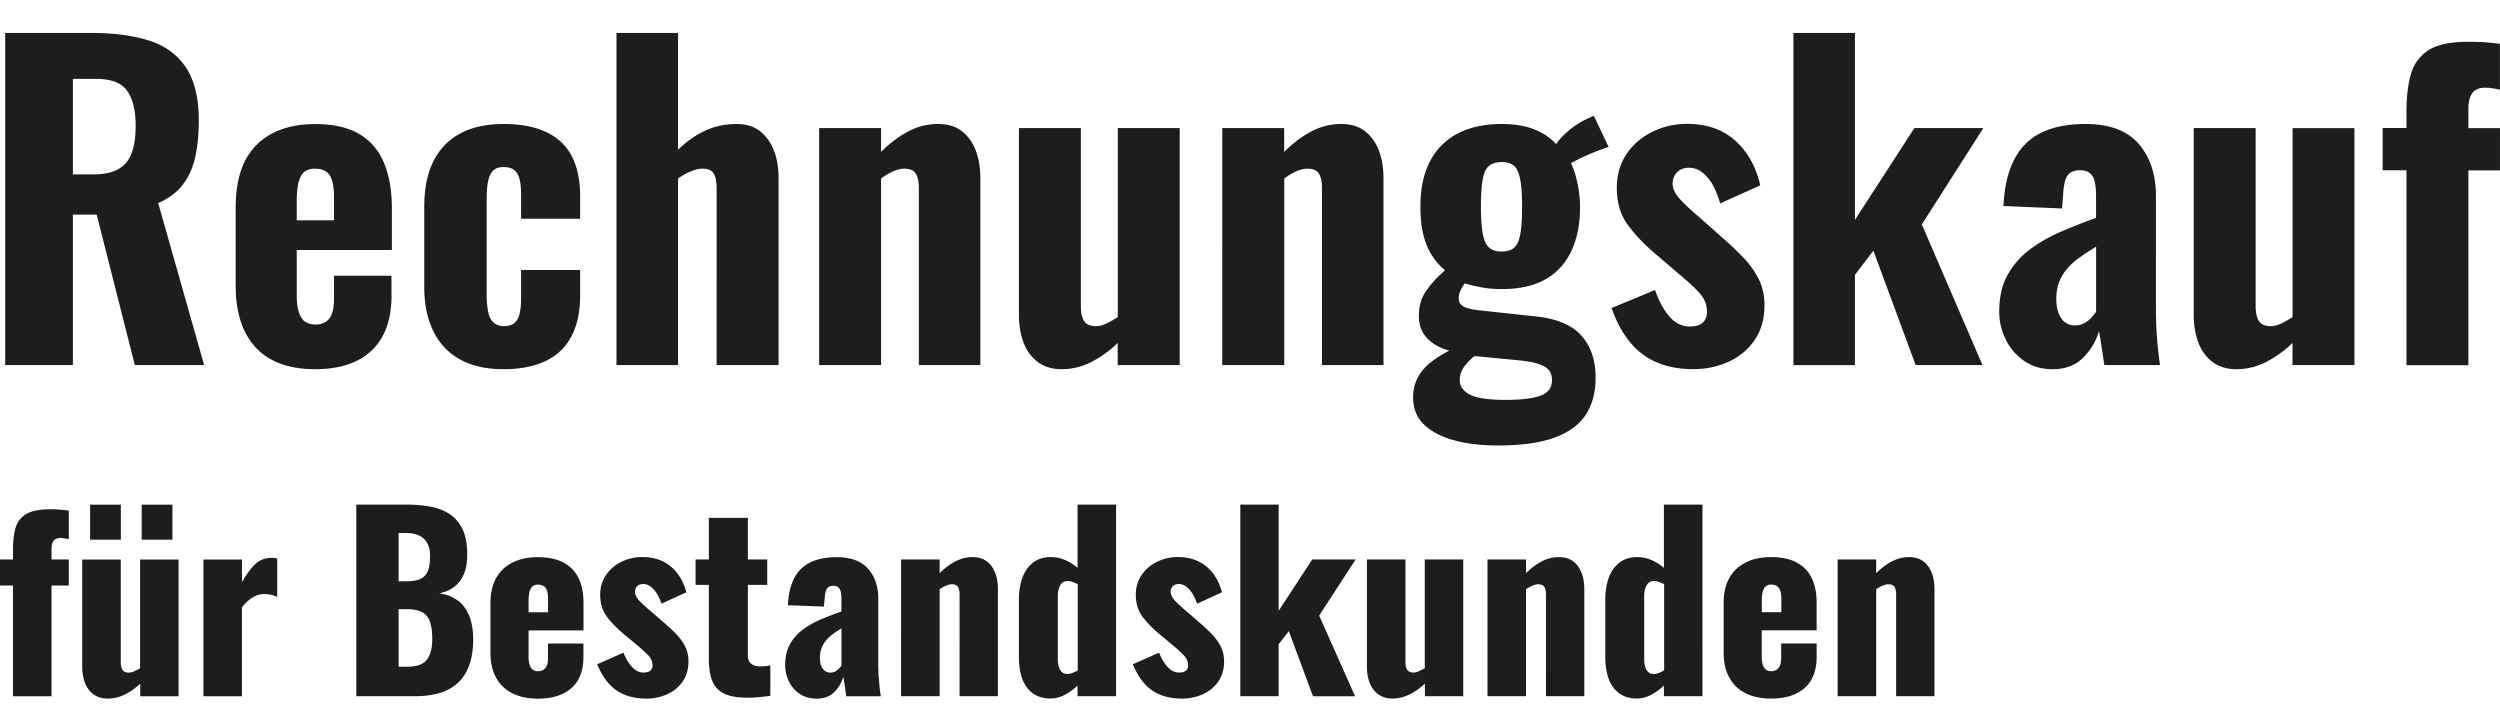 <svg xmlns="http://www.w3.org/2000/svg" id="a" viewBox="0 0 356.04 102.65"><defs><style>.b{fill:#1d1d1b}</style></defs><path d="M19.2 51.99h9.87l-6.54-23.07c1.52-.66 2.7-1.55 3.53-2.66.84-1.11 1.42-2.41 1.75-3.91.33-1.5.5-3.22.5-5.17 0-3.23-.61-5.76-1.84-7.59s-2.98-3.1-5.26-3.82-5.01-1.08-8.2-1.08H.74v47.3h9.64V30.56h3.39l5.43 21.43Zm-8.82-27.15V11.23h3.27c2.18 0 3.67.57 4.47 1.72.8 1.15 1.2 2.81 1.2 4.99 0 1.52-.18 2.79-.56 3.83-.37 1.03-1 1.8-1.9 2.31-.9.51-2.12.76-3.68.76h-2.8Zm45.37 17.23v-2.8h-8.18v3.21c0 .9-.1 1.62-.29 2.16-.19.55-.5.94-.9 1.2-.41.25-.89.38-1.43.38-.58 0-1.07-.13-1.46-.38-.39-.25-.69-.69-.91-1.31-.21-.62-.32-1.42-.32-2.39V35.6h13.55v-5.9c0-2.57-.38-4.75-1.14-6.54-.76-1.79-1.94-3.15-3.53-4.09-1.6-.93-3.68-1.4-6.25-1.4-2.41 0-4.48.46-6.19 1.37-1.71.92-3 2.24-3.85 3.97s-1.28 3.88-1.28 6.45v11.33c0 2.49.43 4.62 1.28 6.39.86 1.77 2.12 3.12 3.8 4.03 1.67.91 3.76 1.37 6.25 1.37 3.5 0 6.19-.9 8.06-2.69s2.8-4.4 2.8-7.83ZM42.26 28.75c0-1.25.1-2.21.29-2.89.19-.68.48-1.16.85-1.43s.85-.41 1.43-.41c.62 0 1.14.13 1.55.38.41.25.71.68.9 1.28.19.6.29 1.39.29 2.37v3.33h-5.31v-2.63Zm19.42 18.34c-.84-1.75-1.26-3.83-1.26-6.25V29.45c0-2.53.42-4.66 1.26-6.39.84-1.73 2.09-3.07 3.77-4 1.67-.93 3.76-1.4 6.25-1.4s4.44.38 6.07 1.14c1.64.76 2.85 1.9 3.65 3.42.8 1.52 1.2 3.43 1.2 5.72v3.21h-8.41V27.7c0-1.01-.09-1.8-.26-2.36-.18-.56-.45-.96-.82-1.2-.37-.23-.85-.35-1.43-.35s-1.05.15-1.4.44c-.35.29-.6.78-.76 1.46-.16.68-.23 1.63-.23 2.83v13.26c0 1.83.2 3.07.61 3.71.41.64 1.02.96 1.84.96.62 0 1.11-.14 1.46-.41.35-.27.6-.7.76-1.28.15-.58.23-1.32.23-2.22v-4.09h8.41v3.68c0 2.26-.41 4.18-1.23 5.75-.82 1.58-2.04 2.75-3.68 3.53-1.64.78-3.64 1.17-6.01 1.17-2.49 0-4.57-.48-6.25-1.43-1.67-.95-2.93-2.31-3.77-4.06Zm48.56-25.61c.43 1.15.64 2.44.64 3.88v26.63h-8.82V26.82c0-.93-.14-1.64-.41-2.1-.27-.47-.82-.7-1.64-.7-.47 0-1 .13-1.61.38a10 10 0 0 0-1.84 1.02v26.57H87.8V4.69h8.76v16.64c1.25-1.21 2.55-2.12 3.91-2.74 1.36-.62 2.84-.93 4.44-.93 1.36 0 2.48.35 3.36 1.05.88.7 1.53 1.63 1.96 2.77Zm18.51 2.54c-.47 0-.98.13-1.55.38-.57.25-1.14.59-1.72 1.02v26.57h-8.82V18.24h8.82v3.39c1.21-1.21 2.48-2.17 3.83-2.89a8.93 8.93 0 0 1 4.29-1.08c1.4 0 2.54.35 3.42 1.05.88.7 1.53 1.63 1.96 2.77.43 1.15.64 2.44.64 3.88v26.63h-8.76V26.82c0-.93-.15-1.64-.44-2.1-.29-.47-.85-.7-1.66-.7Zm30.43 27.97v-3.15a15.67 15.67 0 0 1-3.77 2.72 9.225 9.225 0 0 1-4.23 1.02c-1.36 0-2.5-.35-3.42-1.05-.91-.7-1.59-1.64-2.01-2.8s-.64-2.45-.64-3.85V18.24h8.82v25.35c0 .93.16 1.65.47 2.13.31.49.88.73 1.69.73.47 0 .96-.13 1.49-.38.52-.25 1.06-.56 1.61-.91V18.24h8.82v33.75h-8.82Zm23.71 0h-8.82V18.24h8.82v3.39c1.21-1.21 2.48-2.17 3.83-2.89a8.93 8.93 0 0 1 4.29-1.08c1.4 0 2.54.35 3.42 1.05.88.7 1.53 1.63 1.96 2.77.43 1.15.64 2.44.64 3.88v26.63h-8.76V26.82c0-.93-.15-1.64-.44-2.1-.29-.47-.85-.7-1.66-.7-.47 0-.98.13-1.55.38-.57.25-1.14.59-1.72 1.02v26.57Zm44.59-30.48c.68-.27 1.22-.47 1.61-.58l-2.1-4.44-1.17.53c-.93.47-1.77 1.02-2.51 1.66-.74.64-1.3 1.26-1.69 1.84-.86-.93-1.93-1.64-3.21-2.13s-2.8-.73-4.56-.73c-2.45 0-4.55.46-6.28 1.37-1.73.92-3.05 2.25-3.94 4-.9 1.75-1.34 3.89-1.34 6.42 0 2.18.29 3.99.88 5.43a8.997 8.997 0 0 0 2.63 3.62c-1.17 1.01-2.08 2.01-2.74 2.98-.66.97-.99 2.14-.99 3.5 0 1.28.38 2.34 1.14 3.15.76.82 1.82 1.42 3.18 1.81-.93.47-1.8 1.01-2.6 1.64-.8.62-1.42 1.35-1.87 2.19-.45.84-.67 1.78-.67 2.83 0 1.56.51 2.83 1.52 3.83 1.01.99 2.42 1.74 4.23 2.25 1.81.51 3.94.76 6.4.76 3.27 0 5.93-.37 7.97-1.11 2.04-.74 3.53-1.83 4.47-3.27.93-1.44 1.4-3.19 1.4-5.26 0-2.49-.67-4.49-2.01-5.99-1.34-1.5-3.44-2.4-6.28-2.72l-8.12-.88c-1.17-.12-1.98-.31-2.42-.58-.45-.27-.67-.64-.67-1.11 0-.39.09-.77.26-1.14.18-.37.38-.71.61-1.02.78.23 1.61.43 2.48.58.88.16 1.8.23 2.77.23 2.53 0 4.61-.47 6.25-1.4 1.64-.93 2.86-2.28 3.68-4.03.82-1.75 1.23-3.82 1.23-6.19 0-1.13-.12-2.26-.35-3.39-.23-1.13-.55-2.1-.93-2.92.47-.27 1.04-.56 1.72-.88.68-.31 1.36-.6 2.04-.88Zm-19.3 31.3c.19-.39.45-.76.76-1.11.31-.35.66-.68 1.05-.99l6.07.58c1.28.12 2.29.29 3.01.53.72.23 1.23.53 1.52.9s.44.83.44 1.37c0 1.13-.56 1.89-1.69 2.28-1.13.39-2.77.58-4.91.58-2.38 0-4.06-.24-5.05-.73-.99-.49-1.49-1.2-1.49-2.13 0-.47.1-.9.29-1.28Zm8.47-20.44c-.08.82-.22 1.48-.41 1.99-.19.51-.49.88-.88 1.11-.39.23-.9.35-1.52.35s-1.13-.13-1.52-.38c-.39-.25-.68-.64-.88-1.17-.2-.53-.33-1.19-.41-1.99-.08-.8-.12-1.74-.12-2.83s.04-2.1.12-2.92c.08-.82.21-1.48.41-1.99.19-.51.5-.88.91-1.11.41-.23.9-.35 1.49-.35.62 0 1.13.12 1.52.35.39.23.68.61.88 1.14.19.53.33 1.19.41 1.99.08.8.12 1.76.12 2.89s-.04 2.1-.12 2.92Zm25.84 13.58c.41-.37.61-.89.61-1.55 0-.93-.31-1.77-.93-2.51-.62-.74-1.73-1.77-3.33-3.1l-3.15-2.69c-1.64-1.4-2.95-2.79-3.94-4.18-.99-1.38-1.49-3.1-1.49-5.17 0-1.83.46-3.43 1.37-4.79.91-1.36 2.14-2.42 3.68-3.18 1.54-.76 3.2-1.14 4.99-1.14 2.76 0 5.03.79 6.8 2.36 1.77 1.58 2.97 3.71 3.59 6.4l-5.72 2.57c-.23-.86-.55-1.66-.93-2.42a6.14 6.14 0 0 0-1.49-1.9c-.6-.51-1.28-.76-2.01-.76-.7 0-1.27.21-1.69.64-.43.43-.64.97-.64 1.64 0 .7.36 1.44 1.08 2.22.72.78 1.72 1.71 3.01 2.8l3.15 2.8c.93.82 1.85 1.68 2.74 2.6.9.92 1.64 1.93 2.22 3.04.58 1.11.88 2.39.88 3.83 0 1.95-.47 3.6-1.4 4.96-.93 1.36-2.17 2.39-3.71 3.1-1.54.7-3.22 1.05-5.05 1.05-2.92 0-5.32-.71-7.21-2.13-1.89-1.42-3.36-3.61-4.41-6.57l6.19-2.57c.58 1.64 1.28 2.91 2.1 3.83.82.92 1.77 1.37 2.86 1.37.82 0 1.43-.18 1.84-.55Zm39.97-27.71-8.76 13.72 8.64 20.03h-9.52L266.8 35.7l-2.63 3.45V52h-8.76V4.69h8.76v26.63l8.47-13.08h9.81Zm24.67 28.94c-.06-1.03-.09-2.21-.09-3.53V27.94c0-3.08-.82-5.56-2.45-7.45-1.64-1.89-4.17-2.83-7.59-2.83-3.82 0-6.67.95-8.56 2.86-1.89 1.91-2.93 4.85-3.12 8.82l8.35.35.18-2.34a8.6 8.6 0 0 1 .26-1.61c.14-.49.37-.86.7-1.11.33-.25.81-.38 1.43-.38s1.1.15 1.43.44.56.71.67 1.26c.12.55.17 1.19.17 1.93v3.15a83.09 83.09 0 0 0-4.91 1.93c-1.64.7-3.12 1.54-4.44 2.51-1.32.97-2.39 2.18-3.21 3.62-.82 1.44-1.23 3.21-1.23 5.31 0 1.32.29 2.61.88 3.85.58 1.25 1.45 2.28 2.6 3.1 1.15.82 2.52 1.23 4.12 1.23 1.83 0 3.29-.56 4.38-1.66 1.09-1.11 1.83-2.36 2.22-3.77.08.35.19 1.03.35 2.04.16 1.01.29 1.95.41 2.8h7.94c-.08-.58-.17-1.27-.26-2.07-.1-.8-.17-1.71-.23-2.74Zm-8.61-2.77c-.2.27-.44.57-.73.88-.29.31-.63.56-1.02.76-.39.2-.8.29-1.23.29-.86 0-1.52-.34-1.99-1.02-.47-.68-.7-1.61-.7-2.77 0-.9.14-1.69.41-2.39.27-.7.66-1.34 1.17-1.93.51-.58 1.11-1.12 1.81-1.61s1.46-.98 2.28-1.49v9.29Zm27.97-26.16h8.82v33.74h-8.82v-3.15a15.67 15.67 0 0 1-3.77 2.72 9.225 9.225 0 0 1-4.23 1.02c-1.36 0-2.5-.35-3.42-1.05-.91-.7-1.59-1.64-2.01-2.8s-.64-2.45-.64-3.85V18.24h8.82v25.35c0 .93.16 1.65.47 2.13.31.49.88.73 1.69.73.47 0 .96-.13 1.49-.38.52-.25 1.06-.56 1.61-.91V18.24Zm25.05-2.69v2.69h4.5v6.02h-4.5v27.74h-8.82V24.25h-3.39v-6.02h3.39v-2.34c0-2.02.2-3.78.61-5.26s1.24-2.63 2.48-3.45c1.25-.82 3.15-1.23 5.72-1.23.78 0 1.51.02 2.19.06.68.04 1.45.12 2.31.23v6.54c-.31-.08-.65-.15-1.02-.2-.37-.06-.73-.09-1.08-.09-.82 0-1.42.24-1.81.73-.39.49-.58 1.26-.58 2.31ZM8.44 72.58c.42.02.87.07 1.36.13v4.08c-.16-.04-.34-.08-.56-.12-.21-.03-.42-.05-.62-.05-.4 0-.72.12-.94.35-.22.24-.34.62-.34 1.16v1.55H9.8v3.71H7.34v15.77H1.85V83.39H0v-3.71h1.85v-1.45c0-1.15.12-2.14.35-3 .24-.85.73-1.52 1.48-1.99s1.91-.71 3.49-.71c.43 0 .85.01 1.26.03Zm11.74 4.28v-4.99h4.38v4.99h-4.38Zm-7.35-4.99h4.38v4.99h-4.38v-4.99Zm7.14 7.82h5.46v19.47h-5.46v-1.79c-.7.65-1.43 1.17-2.21 1.55a5.4 5.4 0 0 1-2.41.57c-.79 0-1.45-.2-2.01-.59-.55-.39-.96-.94-1.23-1.63-.27-.7-.4-1.47-.4-2.32V79.69h5.49v14.62c0 .47.08.84.25 1.09.17.26.47.39.89.39.25 0 .51-.06.77-.19.27-.12.55-.26.84-.42v-15.5Zm19.14-.22c.13.01.26.04.37.08v5.46c-.25-.11-.52-.21-.83-.29-.3-.08-.62-.12-.96-.12-.63 0-1.21.17-1.75.51-.54.34-1.03.8-1.48 1.38v12.67h-5.49V79.69h5.49v3.23c.63-1.12 1.26-1.98 1.89-2.58.63-.59 1.39-.89 2.29-.89.18 0 .34 0 .47.02Zm26.08 6.06c-.72-.55-1.61-.89-2.66-1.03.83-.16 1.54-.46 2.14-.91.59-.45 1.06-1.05 1.38-1.8.33-.75.49-1.68.49-2.78 0-1.53-.23-2.76-.69-3.69-.46-.93-1.09-1.65-1.9-2.16-.81-.51-1.73-.85-2.78-1.03-1.04-.18-2.15-.27-3.32-.27h-7.11v27.29h8.39c1.33 0 2.5-.16 3.52-.47 1.02-.31 1.88-.8 2.58-1.45.7-.65 1.23-1.49 1.6-2.51.37-1.02.56-2.24.56-3.66 0-1.3-.18-2.41-.56-3.34-.37-.92-.92-1.66-1.63-2.21Zm-8.42-9.62h1.04c.76 0 1.4.12 1.9.37.51.25.89.61 1.15 1.1.26.48.39 1.08.39 1.8 0 .76-.08 1.42-.25 1.95-.17.54-.49.95-.96 1.23s-1.17.42-2.09.42h-1.18v-6.87Zm4.03 18.03c-.51.67-1.42 1.01-2.75 1.01h-1.28v-8.19h1.25c.88 0 1.57.14 2.09.42.52.28.89.72 1.11 1.33.22.61.34 1.43.34 2.46 0 1.3-.25 2.29-.76 2.96Zm19.41-13.85c-.96-.49-2.15-.74-3.59-.74s-2.6.25-3.62.76-1.8 1.24-2.34 2.21c-.54.97-.81 2.15-.81 3.54V93c0 1.37.27 2.54.81 3.52s1.31 1.72 2.32 2.22c1.01.51 2.22.76 3.64.76 2.02 0 3.61-.5 4.75-1.5 1.15-1 1.72-2.49 1.72-4.46v-1.89h-5.05v2.06c0 .47-.06.84-.18 1.11-.12.27-.29.47-.51.59-.21.12-.46.19-.72.19s-.51-.07-.71-.2c-.2-.13-.36-.36-.47-.67-.11-.31-.17-.72-.17-1.21v-3.74h7.82v-3.91c0-1.42-.24-2.61-.72-3.57-.48-.97-1.2-1.7-2.16-2.19Zm-2.17 7.11h-2.76v-1.65c0-.61.06-1.07.17-1.4.11-.32.26-.56.46-.69.19-.14.42-.2.69-.2.29 0 .54.06.76.17.21.11.38.31.51.61.12.29.18.7.18 1.21v1.95Zm19.49 4.78c.35.65.52 1.39.52 2.22 0 1.12-.28 2.08-.84 2.88-.56.8-1.3 1.4-2.21 1.8-.91.4-1.88.61-2.91.61-1.71 0-3.13-.38-4.26-1.15-1.13-.76-2.06-2.01-2.78-3.74l3.74-1.65c.36.88.78 1.57 1.26 2.07.48.51 1.02.76 1.6.76.43 0 .75-.09.96-.27.21-.18.32-.43.32-.74 0-.52-.2-.99-.59-1.42-.39-.43-1.09-1.06-2.11-1.89l-1.42-1.18c-1.03-.88-1.85-1.72-2.44-2.54-.59-.82-.89-1.84-.89-3.05 0-1.06.27-1.99.83-2.8.55-.81 1.28-1.44 2.21-1.89.92-.45 1.91-.67 2.96-.67 1.59 0 2.93.44 4.01 1.31 1.08.88 1.83 2.11 2.26 3.71l-3.54 1.62c-.14-.43-.33-.85-.57-1.28-.25-.43-.54-.79-.89-1.08-.35-.29-.72-.44-1.13-.44-.36 0-.65.1-.86.3-.21.2-.32.47-.32.81 0 .43.24.89.72 1.38.48.49 1.15 1.09 2 1.79l1.38 1.21c.56.47 1.11.98 1.65 1.52.54.54.98 1.13 1.33 1.79Zm11.51 2.88c.25-.03.47-.06.67-.08v4.31c-.29.05-.75.1-1.38.17-.63.07-1.27.1-1.92.1-1.46 0-2.59-.21-3.39-.64-.8-.43-1.34-1.05-1.63-1.87-.29-.82-.44-1.81-.44-2.98V83.29h-1.89v-3.61h1.89v-5.93h5.56v5.93h2.76v3.61h-2.76v10.04c0 .56.16.97.49 1.21.33.25.73.37 1.23.37.29 0 .56-.02.81-.05Zm16.09 1.57c-.03-.61-.05-1.31-.05-2.12v-9.1c0-1.73-.49-3.14-1.47-4.23-.98-1.09-2.45-1.63-4.43-1.63-2.27 0-3.97.56-5.1 1.67-1.14 1.11-1.76 2.84-1.87 5.17l5.12.2.14-1.41c.02-.29.07-.56.14-.79.07-.24.18-.42.35-.56.17-.14.41-.2.72-.2s.55.07.71.22c.16.15.27.35.34.61s.1.56.1.89v1.95c-.92.31-1.85.67-2.8 1.06-.94.39-1.81.87-2.59 1.43-.79.56-1.42 1.26-1.9 2.09-.48.83-.72 1.85-.72 3.07 0 .76.17 1.51.51 2.24.34.73.84 1.33 1.52 1.8.67.47 1.51.71 2.49.71s1.86-.31 2.48-.94a4.86 4.86 0 0 0 1.26-2.16c.04.11.11.47.2 1.08.09.61.17 1.17.24 1.68h4.92c-.05-.31-.1-.7-.15-1.15-.06-.45-.1-.98-.13-1.58Zm-5.31-1.62c-.11.16-.25.32-.4.47-.16.16-.33.28-.52.37-.19.09-.4.14-.62.14-.47 0-.84-.19-1.11-.57-.27-.38-.4-.9-.4-1.55 0-.49.07-.94.22-1.33.15-.39.35-.76.62-1.09.27-.34.59-.65.98-.93.38-.28.8-.56 1.25-.83v5.32Zm21.9-13.26c.27.69.4 1.47.4 2.34v15.26h-5.46V84.66c0-.47-.08-.83-.24-1.08-.16-.25-.45-.37-.88-.37-.22 0-.49.06-.79.19-.3.12-.61.3-.93.52v15.23h-5.49V79.68h5.49v1.95c.72-.72 1.47-1.28 2.24-1.68.78-.4 1.59-.61 2.44-.61.81 0 1.48.2 2.01.59.53.39.93.93 1.2 1.62Zm11.76-.66c-.54-.47-1.13-.85-1.79-1.13-.65-.28-1.34-.42-2.06-.42-.99 0-1.82.26-2.49.77-.67.52-1.18 1.23-1.52 2.14-.34.91-.51 1.97-.51 3.18v8.05c0 1.98.39 3.47 1.18 4.48.79 1.01 1.9 1.52 3.33 1.52.65 0 1.3-.16 1.95-.49s1.28-.78 1.89-1.36v1.52h5.49V71.86h-5.49v9.03Zm0 14.59c-.27.16-.53.28-.79.37-.26.09-.48.14-.66.14-.34 0-.61-.1-.81-.29-.2-.19-.35-.45-.44-.77a4.15 4.15 0 0 1-.13-1.1v-8.96c0-.58.11-1.08.34-1.5.22-.42.58-.62 1.08-.62.22 0 .46.05.71.14.25.09.48.19.71.3v12.3Zm20.33-3.5c.35.65.52 1.39.52 2.22 0 1.12-.28 2.08-.84 2.88-.56.8-1.3 1.4-2.21 1.8-.91.4-1.88.61-2.91.61-1.71 0-3.13-.38-4.26-1.15-1.13-.76-2.06-2.01-2.78-3.74l3.74-1.65c.36.88.78 1.57 1.26 2.07.48.51 1.02.76 1.6.76.43 0 .75-.09.96-.27.21-.18.32-.43.32-.74 0-.52-.2-.99-.59-1.42-.39-.43-1.09-1.06-2.11-1.89l-1.42-1.18c-1.03-.88-1.85-1.72-2.44-2.54-.59-.82-.89-1.84-.89-3.05 0-1.06.27-1.99.83-2.8.55-.81 1.28-1.44 2.21-1.89.92-.45 1.91-.67 2.96-.67 1.59 0 2.93.44 4.01 1.31 1.08.88 1.83 2.11 2.26 3.71l-3.54 1.62c-.14-.43-.33-.85-.57-1.28-.25-.43-.54-.79-.89-1.08-.35-.29-.72-.44-1.13-.44-.36 0-.65.1-.86.3-.21.2-.32.47-.32.81 0 .43.24.89.72 1.38.48.49 1.15 1.09 2 1.79l1.38 1.21c.56.47 1.11.98 1.65 1.52.54.54.98 1.13 1.33 1.79Zm19.25-12.3-5.19 7.99 5.12 11.49h-6l-3.44-9.27-1.45 1.85v7.41h-5.46V71.86h5.46v15.13l4.78-7.31h6.17Zm9.87 0h5.46v19.47h-5.46v-1.79c-.7.65-1.43 1.17-2.21 1.55a5.4 5.4 0 0 1-2.41.57c-.79 0-1.45-.2-2.01-.59-.55-.39-.96-.94-1.23-1.63-.27-.7-.4-1.47-.4-2.32V79.68h5.49V94.3c0 .47.08.84.25 1.09.17.26.47.39.89.39.25 0 .51-.06.77-.19.27-.12.55-.26.84-.42v-15.5Zm22.3 1.87c.27.69.4 1.47.4 2.34v15.26h-5.46V84.66c0-.47-.08-.83-.24-1.08-.16-.25-.45-.37-.88-.37-.22 0-.49.06-.79.19-.3.12-.61.3-.93.52v15.23h-5.49V79.68h5.49v1.95c.72-.72 1.47-1.28 2.24-1.68.78-.4 1.59-.61 2.44-.61.81 0 1.48.2 2.01.59.53.39.93.93 1.2 1.62Zm11.76-.66c-.54-.47-1.13-.85-1.79-1.13-.65-.28-1.34-.42-2.06-.42-.99 0-1.82.26-2.49.77-.67.52-1.18 1.23-1.52 2.14-.34.91-.51 1.97-.51 3.18v8.05c0 1.98.39 3.47 1.18 4.48.79 1.01 1.9 1.52 3.33 1.52.65 0 1.3-.16 1.95-.49.65-.33 1.28-.78 1.89-1.36v1.52h5.49V71.86h-5.49v9.03Zm0 14.59c-.27.16-.53.28-.79.37-.26.09-.48.14-.66.14-.34 0-.61-.1-.81-.29-.2-.19-.35-.45-.44-.77a4.15 4.15 0 0 1-.13-1.1v-8.96c0-.58.11-1.08.34-1.5s.58-.62 1.08-.62c.22 0 .46.05.71.14.25.09.48.19.71.3v12.3Zm18.85-15.4c-.96-.49-2.15-.74-3.59-.74s-2.6.25-3.62.76-1.8 1.24-2.34 2.21c-.54.97-.81 2.15-.81 3.54v7.14c0 1.37.27 2.54.81 3.52s1.31 1.72 2.32 2.22c1.01.51 2.22.76 3.64.76 2.02 0 3.61-.5 4.75-1.5 1.15-1 1.72-2.49 1.72-4.46v-1.89h-5.05v2.06c0 .47-.06.84-.19 1.11-.12.27-.29.47-.51.59-.21.12-.46.19-.72.19s-.51-.07-.71-.2c-.2-.13-.36-.36-.47-.67-.11-.31-.17-.72-.17-1.21v-3.74h7.82v-3.91c0-1.42-.24-2.61-.72-3.57-.48-.97-1.2-1.7-2.16-2.19Zm-2.17 7.11h-2.76v-1.65c0-.61.06-1.07.17-1.4.11-.32.26-.56.46-.69.19-.14.42-.2.69-.2.29 0 .54.06.76.17.21.11.38.31.51.61.12.29.19.7.19 1.21v1.95Zm21.43-5.64c.27.69.4 1.47.4 2.34v15.26h-5.46V84.66c0-.47-.08-.83-.24-1.08-.16-.25-.45-.37-.88-.37-.22 0-.49.06-.79.19-.3.12-.61.3-.93.52v15.23h-5.49V79.68h5.49v1.95c.72-.72 1.47-1.28 2.24-1.68.78-.4 1.59-.61 2.44-.61.81 0 1.48.2 2.01.59.53.39.93.93 1.2 1.62Z" class="b"/></svg>